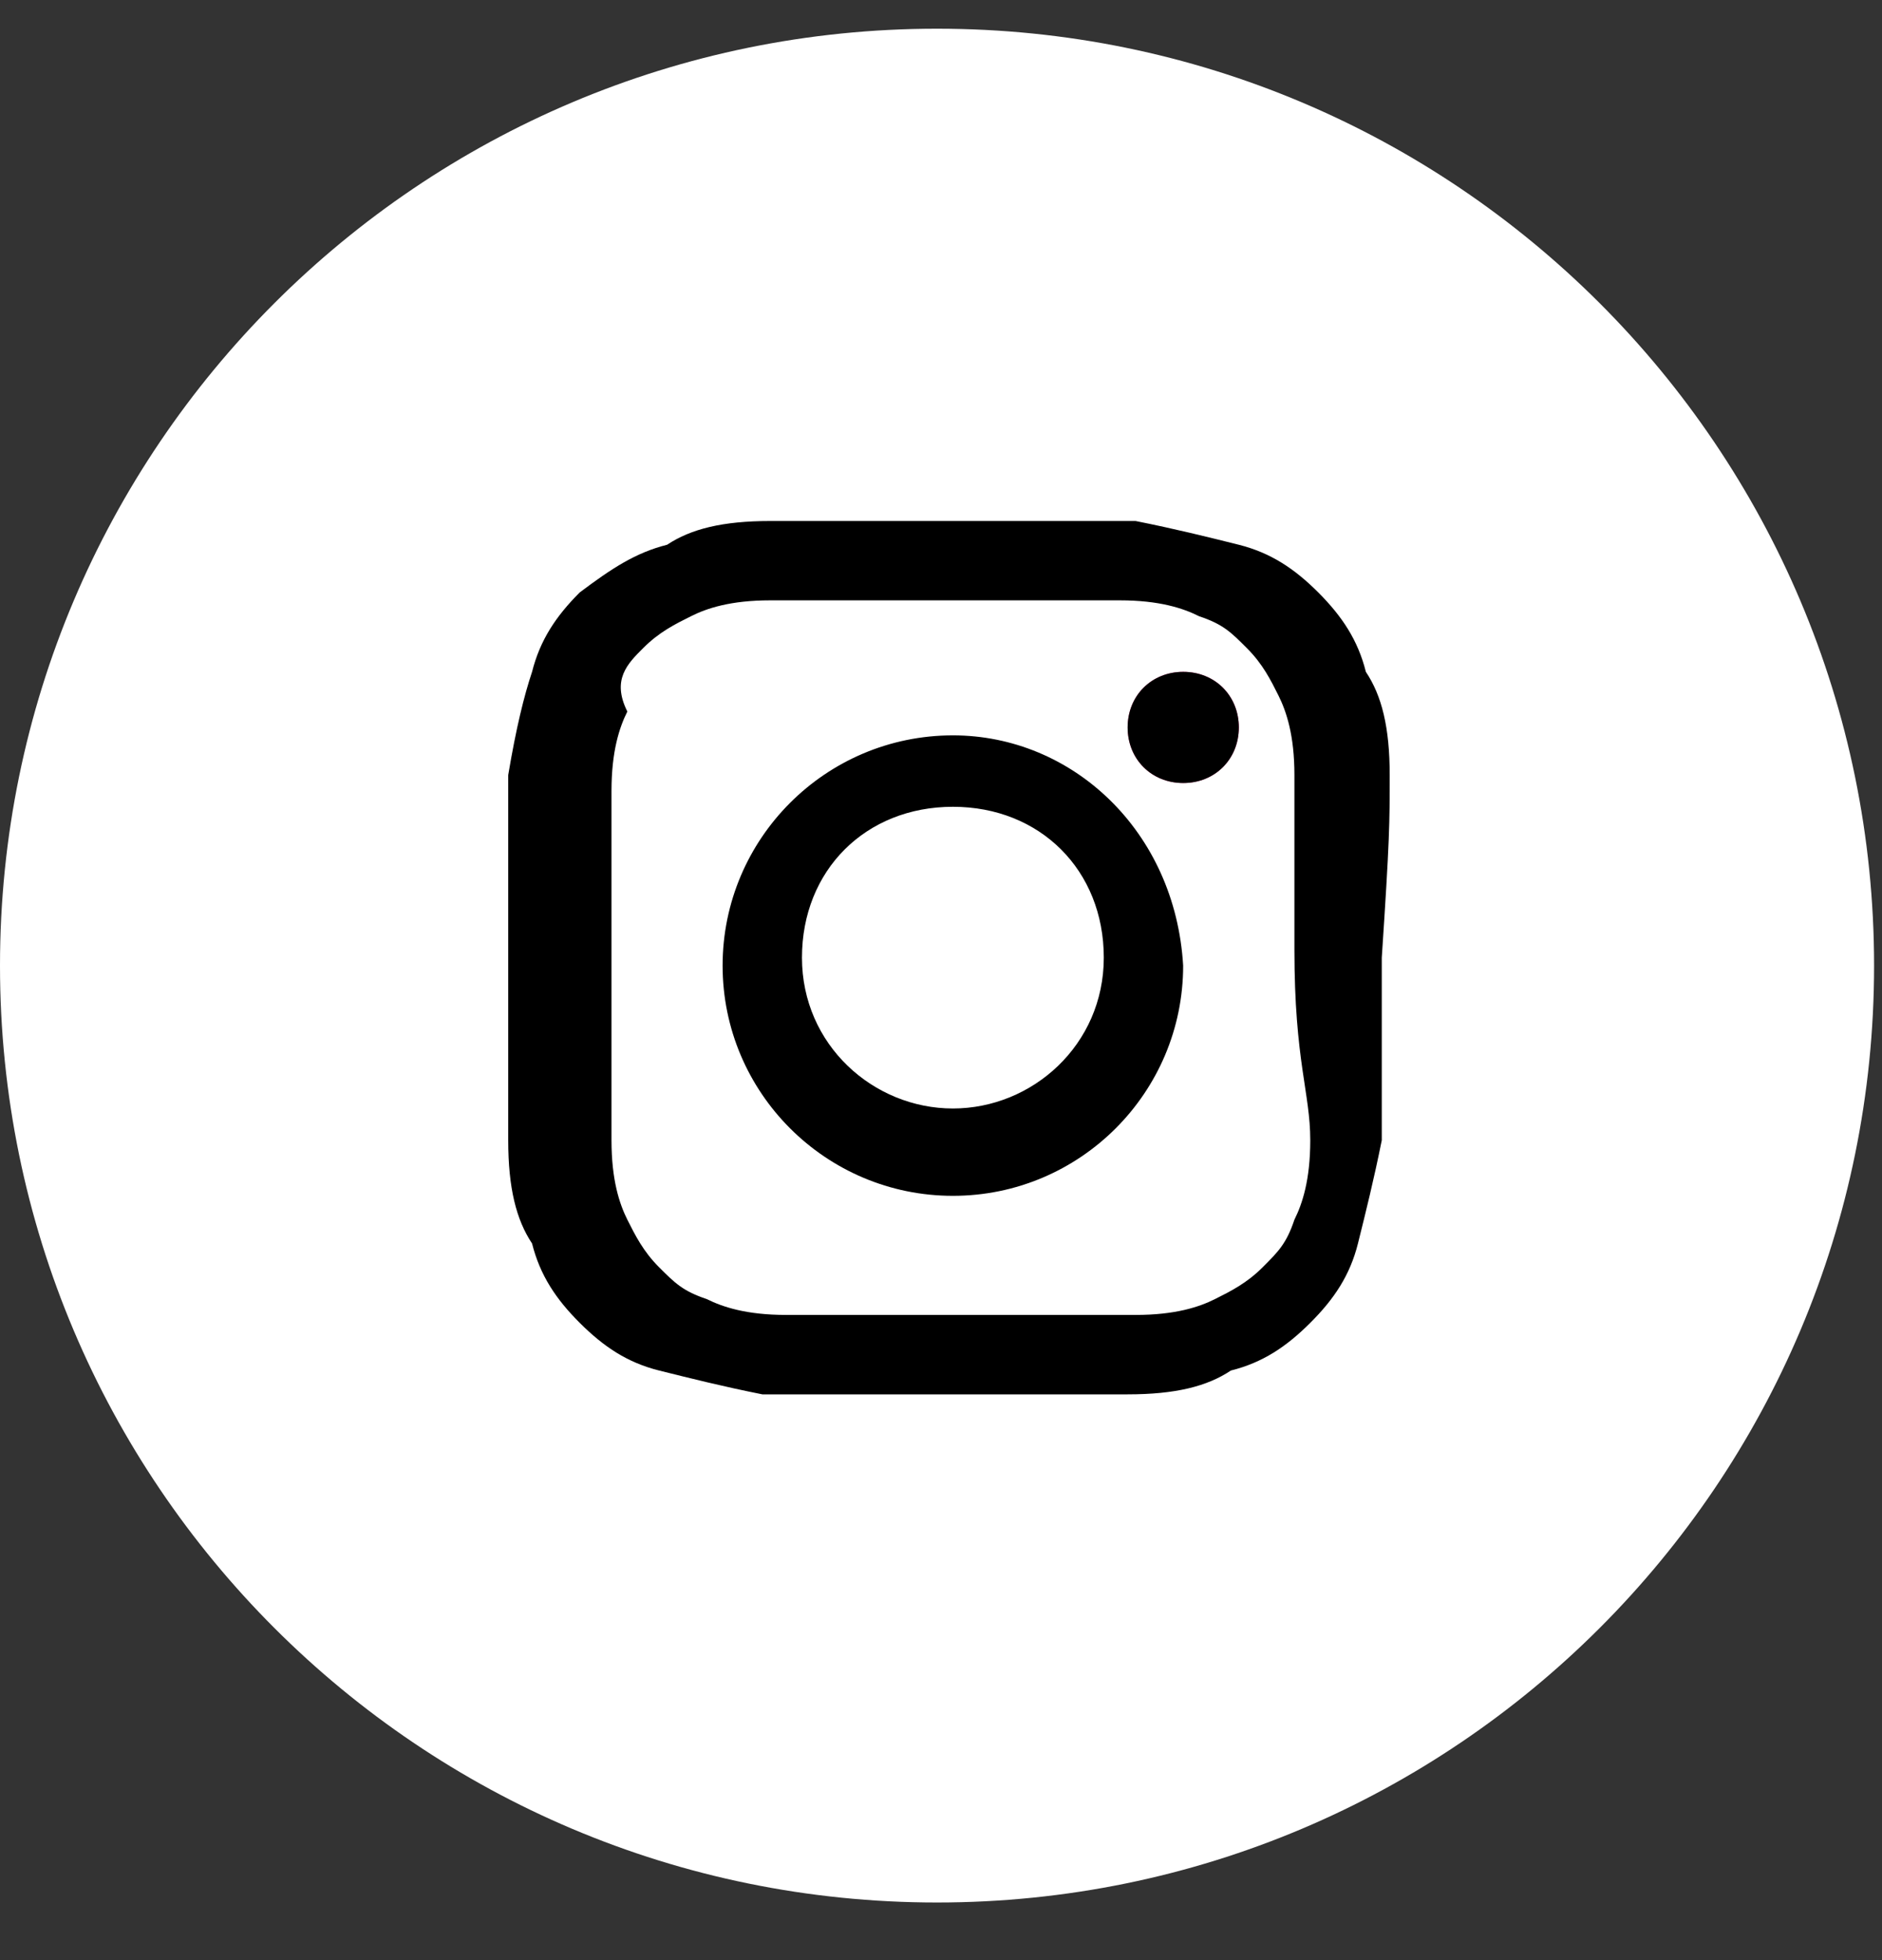 <svg width="24" height="25" viewBox="0 0 24 25" fill="none" xmlns="http://www.w3.org/2000/svg">
<rect x="0" y="0" width="24" height="25" fill="#333333" stroke="none"/>
<g clip-path="url(#clip0_1299_12810)">
<g clip-path="url(#clip1_1299_12810)">
<path d="M11.949 24.265C18.549 24.265 23.899 18.915 23.899 12.316C23.899 5.716 18.549 0.366 11.949 0.366C5.35 0.366 0 5.716 0 12.316C0 18.915 5.35 24.265 11.949 24.265Z" fill="white"/>
<path d="M17.722 9.885C17.722 9.277 17.621 8.872 17.418 8.569C17.317 8.164 17.114 7.86 16.811 7.556C16.507 7.252 16.203 7.05 15.798 6.948C15.393 6.847 14.988 6.746 14.481 6.645C13.874 6.645 13.671 6.645 12.152 6.645C10.633 6.645 10.431 6.645 9.823 6.645C9.216 6.645 8.811 6.746 8.507 6.948C8.102 7.05 7.798 7.252 7.393 7.556C7.089 7.86 6.887 8.164 6.785 8.569C6.684 8.872 6.583 9.277 6.481 9.885C6.481 10.493 6.481 10.695 6.481 12.214C6.481 13.733 6.481 13.936 6.481 14.543C6.481 15.151 6.583 15.556 6.785 15.86C6.887 16.265 7.089 16.569 7.393 16.872C7.697 17.176 8 17.379 8.405 17.48C8.811 17.581 9.216 17.683 9.722 17.784C10.329 17.784 10.532 17.784 12.051 17.784C13.57 17.784 13.773 17.784 14.38 17.784C14.988 17.784 15.393 17.683 15.697 17.48C16.102 17.379 16.405 17.176 16.709 16.872C17.013 16.569 17.216 16.265 17.317 15.86C17.418 15.455 17.519 15.05 17.621 14.543C17.621 13.936 17.621 13.733 17.621 12.214C17.722 10.695 17.722 10.493 17.722 9.885ZM16.709 14.543C16.709 15.05 16.608 15.353 16.507 15.556C16.405 15.86 16.304 15.961 16.102 16.163C15.899 16.366 15.697 16.467 15.494 16.569C15.292 16.67 14.988 16.771 14.481 16.771C13.874 16.771 13.671 16.771 12.254 16.771C10.836 16.771 10.532 16.771 10.026 16.771C9.519 16.771 9.216 16.67 9.013 16.569C8.709 16.467 8.608 16.366 8.405 16.163C8.203 15.961 8.102 15.758 8 15.556C7.899 15.353 7.798 15.05 7.798 14.543C7.798 13.936 7.798 13.733 7.798 12.315C7.798 10.898 7.798 10.594 7.798 10.088C7.798 9.581 7.899 9.277 8 9.075C7.798 8.67 8 8.467 8.203 8.265C8.405 8.062 8.608 7.961 8.811 7.86C9.013 7.758 9.317 7.657 9.823 7.657C10.431 7.657 10.633 7.657 12.051 7.657C13.469 7.657 13.773 7.657 14.279 7.657C14.785 7.657 15.089 7.758 15.292 7.86C15.595 7.961 15.697 8.062 15.899 8.265C16.102 8.467 16.203 8.67 16.304 8.872C16.405 9.075 16.507 9.379 16.507 9.885C16.507 10.493 16.507 10.695 16.507 12.113C16.507 13.531 16.709 13.936 16.709 14.543Z" fill="black"/>
<path d="M12.152 9.379C10.531 9.379 9.215 10.695 9.215 12.316C9.215 13.936 10.531 15.252 12.152 15.252C13.772 15.252 15.088 13.936 15.088 12.316C14.987 10.594 13.671 9.379 12.152 9.379ZM12.152 14.138C11.139 14.138 10.227 13.328 10.227 12.214C10.227 11.1 11.038 10.29 12.152 10.29C13.265 10.29 14.076 11.1 14.076 12.214C14.076 13.328 13.164 14.138 12.152 14.138Z" fill="black"/>
<path d="M15.089 8.569C14.684 8.569 14.38 8.873 14.38 9.278C14.38 9.683 14.684 9.987 15.089 9.987C15.494 9.987 15.798 9.683 15.798 9.278C15.798 8.873 15.494 8.569 15.089 8.569Z" fill="url(#paint0_radial_1299_12810)"/>
<path d="M15.089 8.569C14.684 8.569 14.38 8.873 14.38 9.278C14.38 9.683 14.684 9.987 15.089 9.987C15.494 9.987 15.798 9.683 15.798 9.278C15.798 8.873 15.494 8.569 15.089 8.569Z" fill="black"/>
</g>
</g>
<defs>
<radialGradient id="paint0_radial_1299_12810" cx="0" cy="0" r="1" gradientUnits="userSpaceOnUse" gradientTransform="translate(7.991 17.914) scale(14.679 14.679)">
<stop offset="0.09" stop-color="#FA8F21"/>
<stop offset="0.78" stop-color="#D82D7E"/>
</radialGradient>
<clipPath id="clip0_1299_12810">
<rect width="24" height="24" fill="white" transform="translate(0 0.366)"/>
</clipPath>
<clipPath id="clip1_1299_12810">
<rect width="24" height="24" fill="white" transform="translate(0 0.366)"/>
</clipPath>
</defs>
</svg>

